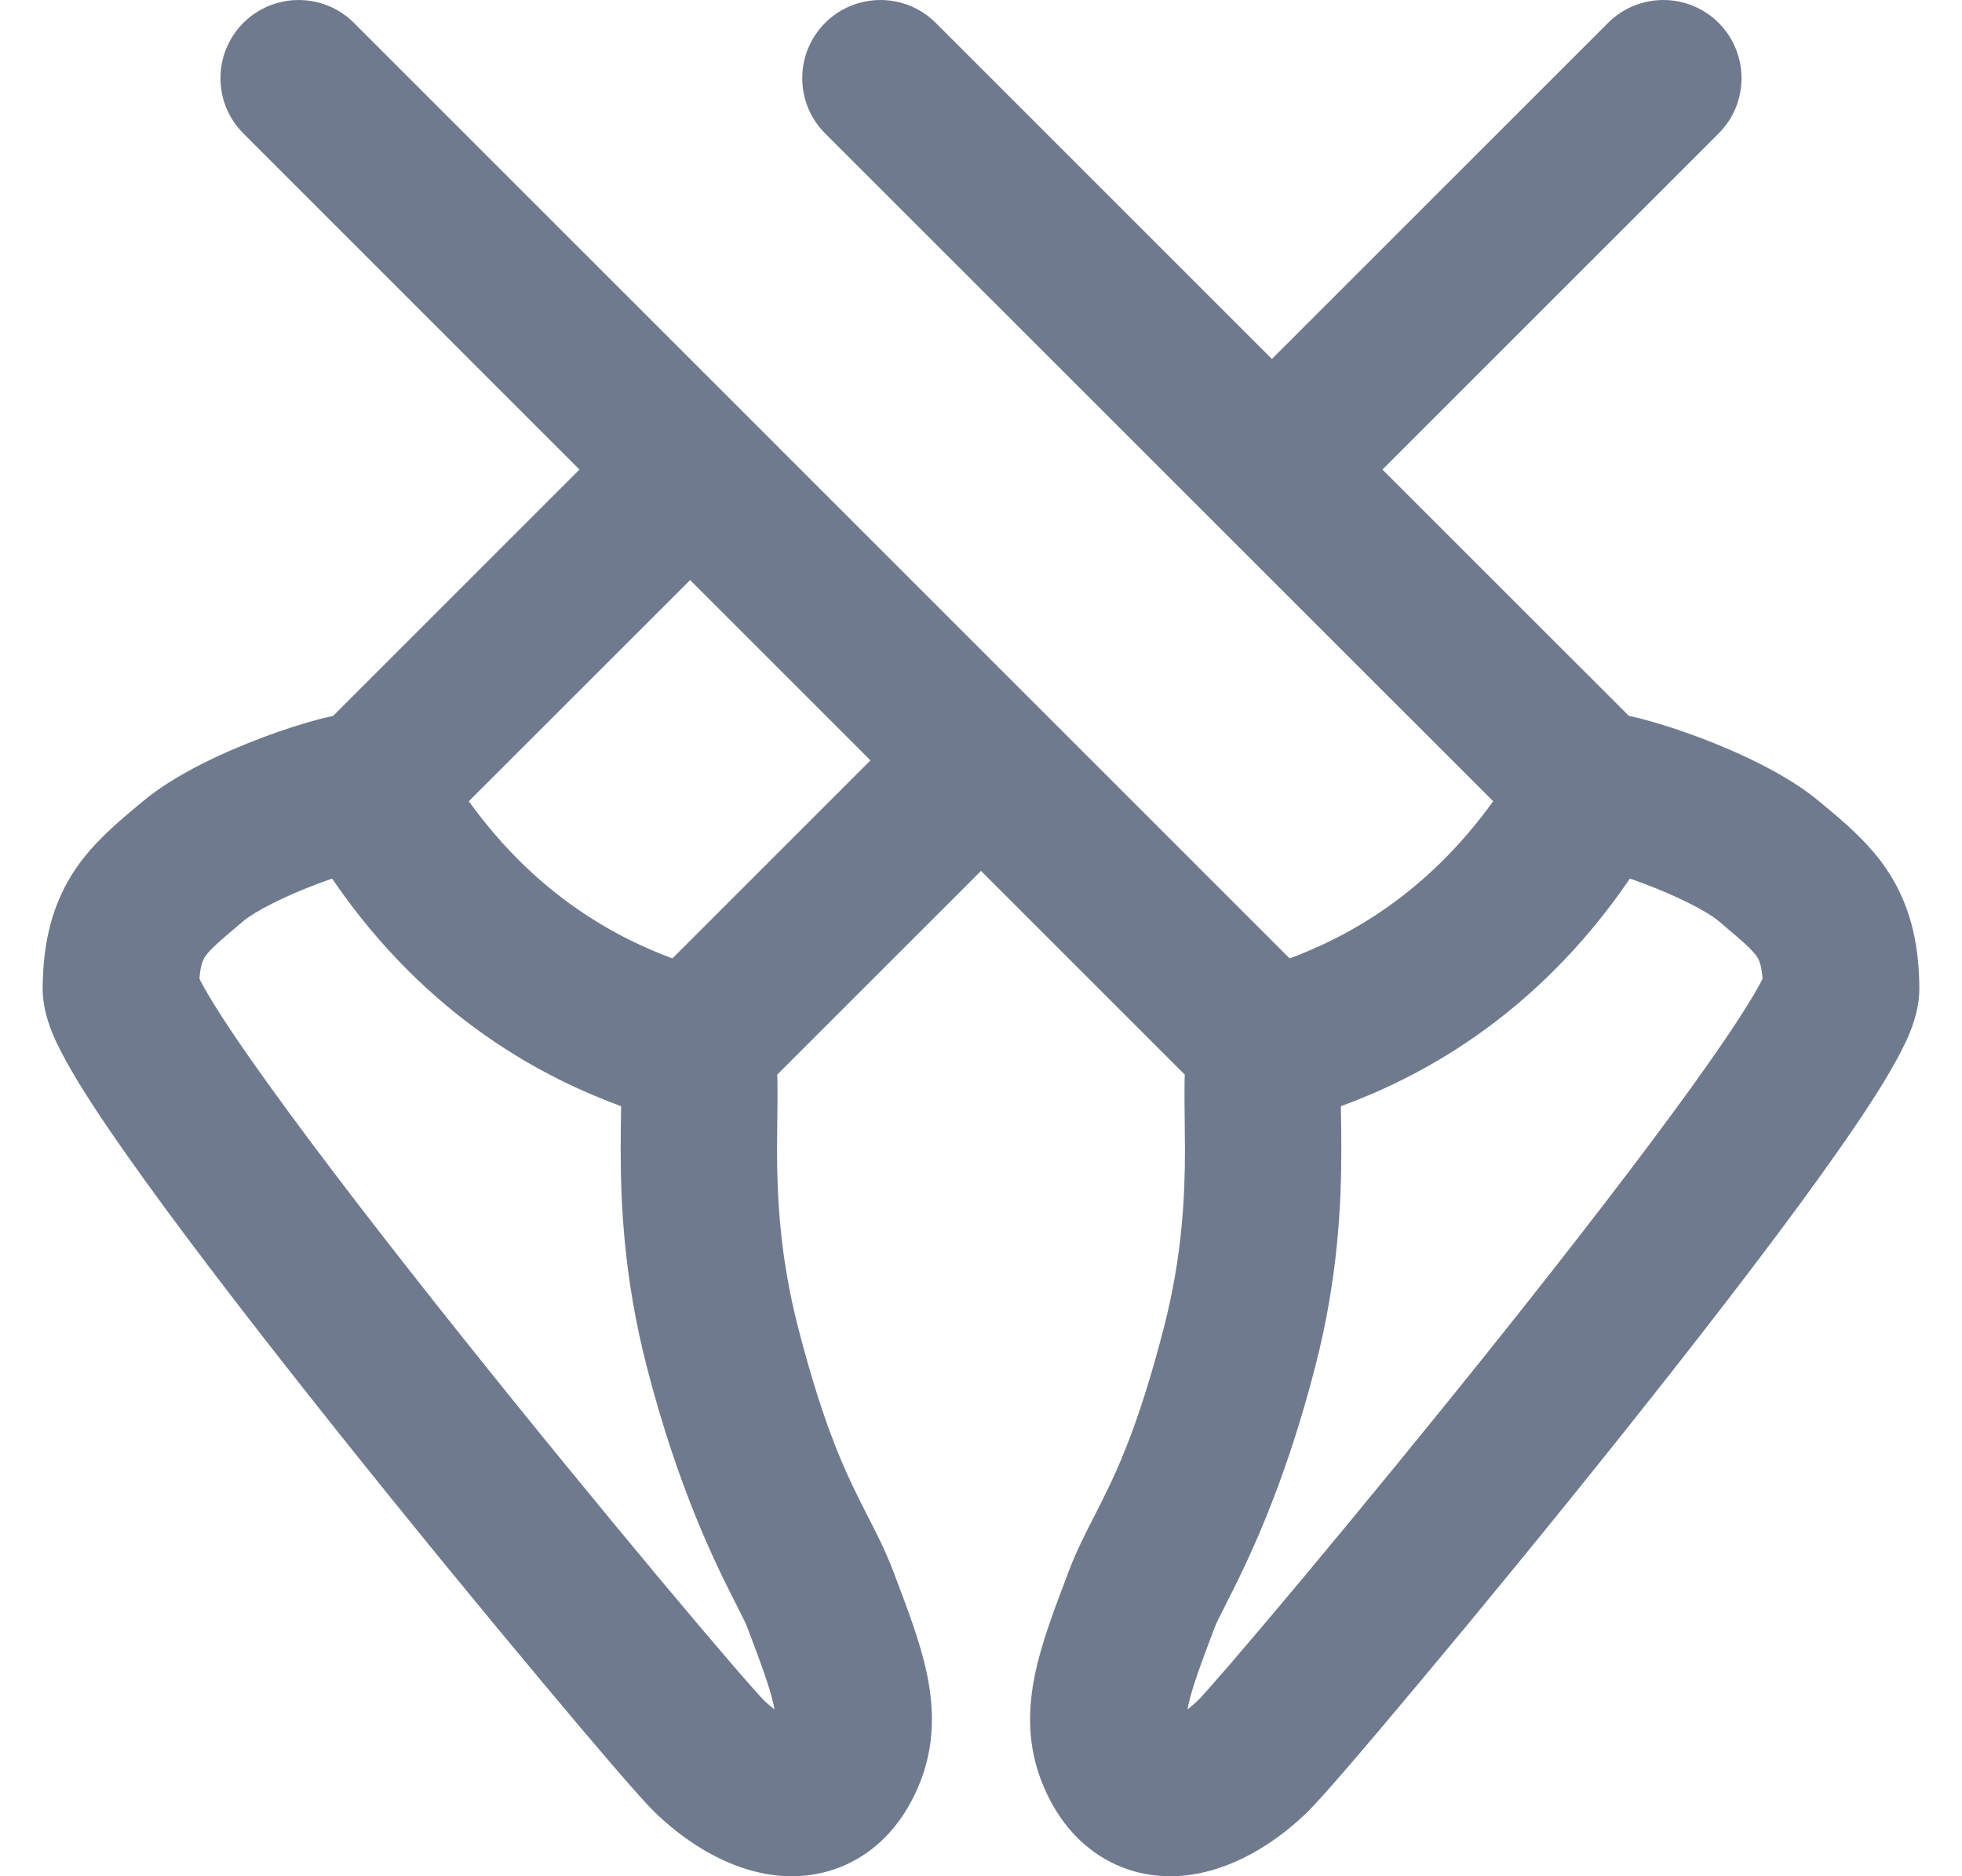 <svg viewBox="0 0 23 22" fill="none" xmlns="http://www.w3.org/2000/svg">
    <path fill-rule="evenodd" clip-rule="evenodd" d="M10.969 0.268C10.611 -0.089 10.031 -0.089 9.673 0.268C9.315 0.626 9.315 1.207 9.673 1.565L17.504 9.395C16.694 10.521 15.754 11 15.118 11.238L4.149 0.268C3.791 -0.089 3.211 -0.089 2.853 0.268C2.495 0.626 2.495 1.207 2.853 1.565L6.793 5.506L3.906 8.393C3.857 8.404 3.808 8.416 3.76 8.428C3.558 8.48 3.322 8.556 3.084 8.645C2.643 8.811 2.052 9.076 1.668 9.402C1.644 9.422 1.619 9.443 1.592 9.465C1.384 9.639 1.097 9.879 0.889 10.184C0.616 10.586 0.503 11.041 0.5 11.588C0.499 11.861 0.607 12.103 0.655 12.208C0.723 12.354 0.812 12.513 0.908 12.672C1.103 12.994 1.372 13.387 1.682 13.818C2.304 14.682 3.132 15.751 3.968 16.799C4.805 17.849 5.657 18.887 6.33 19.691C6.98 20.47 7.508 21.086 7.668 21.242C7.964 21.532 8.446 21.889 9.017 21.979C9.327 22.028 9.694 22 10.043 21.8C10.389 21.602 10.621 21.29 10.767 20.945C10.967 20.475 10.95 20.02 10.863 19.613C10.786 19.251 10.636 18.858 10.492 18.479L10.476 18.435C10.38 18.185 10.28 17.988 10.171 17.776C9.941 17.325 9.675 16.806 9.354 15.558C9.142 14.732 9.109 14.033 9.109 13.477C9.109 13.376 9.111 13.259 9.112 13.142C9.114 12.982 9.116 12.824 9.114 12.71C9.114 12.675 9.113 12.639 9.111 12.601L11.5 10.212L13.889 12.601C13.887 12.639 13.886 12.675 13.886 12.71C13.884 12.824 13.886 12.982 13.888 13.142C13.889 13.259 13.891 13.376 13.891 13.477C13.891 14.033 13.858 14.732 13.646 15.558C13.325 16.806 13.059 17.325 12.829 17.776C12.72 17.988 12.62 18.185 12.524 18.435L12.508 18.479C12.364 18.858 12.214 19.251 12.137 19.613C12.05 20.02 12.033 20.475 12.233 20.945C12.379 21.29 12.611 21.602 12.957 21.8C13.306 22 13.673 22.028 13.983 21.979C14.554 21.889 15.036 21.532 15.332 21.242C15.492 21.086 16.02 20.47 16.67 19.691C17.343 18.887 18.195 17.849 19.032 16.799C19.867 15.751 20.696 14.682 21.318 13.818C21.628 13.387 21.897 12.994 22.092 12.672C22.188 12.513 22.277 12.354 22.345 12.208C22.393 12.103 22.501 11.861 22.5 11.588C22.497 11.041 22.384 10.586 22.11 10.184C21.903 9.879 21.616 9.639 21.408 9.465C21.381 9.443 21.356 9.422 21.332 9.402C20.948 9.076 20.357 8.811 19.916 8.645C19.678 8.556 19.442 8.48 19.24 8.428C19.192 8.416 19.143 8.404 19.094 8.393L16.206 5.506L20.147 1.565C20.505 1.207 20.505 0.626 20.147 0.268C19.789 -0.089 19.209 -0.089 18.851 0.268L14.91 4.209L10.969 0.268ZM15.72 13.065L15.719 12.971C16.565 12.66 17.966 11.975 19.107 10.302C19.159 10.32 19.214 10.34 19.271 10.361C19.681 10.515 20.018 10.691 20.147 10.8L20.239 10.878C20.332 10.957 20.4 11.014 20.463 11.073C20.538 11.143 20.574 11.185 20.594 11.215L20.595 11.216C20.611 11.24 20.649 11.296 20.662 11.476C20.634 11.534 20.589 11.615 20.524 11.722C20.366 11.983 20.13 12.331 19.831 12.746C19.234 13.574 18.428 14.616 17.599 15.656C16.771 16.694 15.928 17.72 15.264 18.516C14.931 18.914 14.645 19.252 14.428 19.504C14.319 19.63 14.229 19.733 14.161 19.81C14.127 19.848 14.1 19.878 14.079 19.901C14.061 19.92 14.052 19.929 14.05 19.931C14.009 19.972 13.965 20.01 13.921 20.044C13.923 20.029 13.926 20.013 13.93 19.996C13.975 19.788 14.072 19.525 14.238 19.086C14.26 19.028 14.305 18.941 14.366 18.82C14.591 18.377 15.042 17.49 15.421 16.014C15.686 14.983 15.724 14.116 15.724 13.477C15.724 13.305 15.722 13.176 15.72 13.065ZM5.496 9.395L8.09 6.802L10.204 8.916L7.882 11.238C7.246 11 6.306 10.521 5.496 9.395ZM3.729 10.361C3.786 10.34 3.841 10.32 3.893 10.302C5.034 11.975 6.435 12.66 7.281 12.971L7.28 13.065C7.278 13.176 7.276 13.305 7.276 13.477C7.276 14.116 7.314 14.983 7.579 16.014C7.958 17.49 8.409 18.377 8.634 18.82C8.695 18.941 8.74 19.028 8.762 19.086C8.928 19.525 9.025 19.788 9.07 19.996C9.074 20.013 9.077 20.029 9.079 20.044C9.035 20.01 8.991 19.972 8.95 19.932C8.952 19.934 8.944 19.926 8.921 19.901C8.9 19.878 8.873 19.848 8.839 19.81C8.77 19.733 8.681 19.63 8.572 19.504C8.355 19.252 8.069 18.914 7.736 18.516C7.072 17.72 6.229 16.694 5.402 15.656C4.572 14.616 3.766 13.574 3.17 12.746C2.87 12.331 2.634 11.983 2.476 11.722C2.411 11.615 2.366 11.534 2.338 11.476C2.351 11.296 2.389 11.24 2.405 11.216L2.406 11.215C2.426 11.185 2.461 11.143 2.537 11.073C2.6 11.014 2.668 10.957 2.761 10.878L2.853 10.8C2.982 10.691 3.319 10.515 3.729 10.361ZM4.331 10.178C4.352 10.175 4.328 10.179 4.328 10.179L4.331 10.178Z" fill="#707A8F"/>
</svg>
